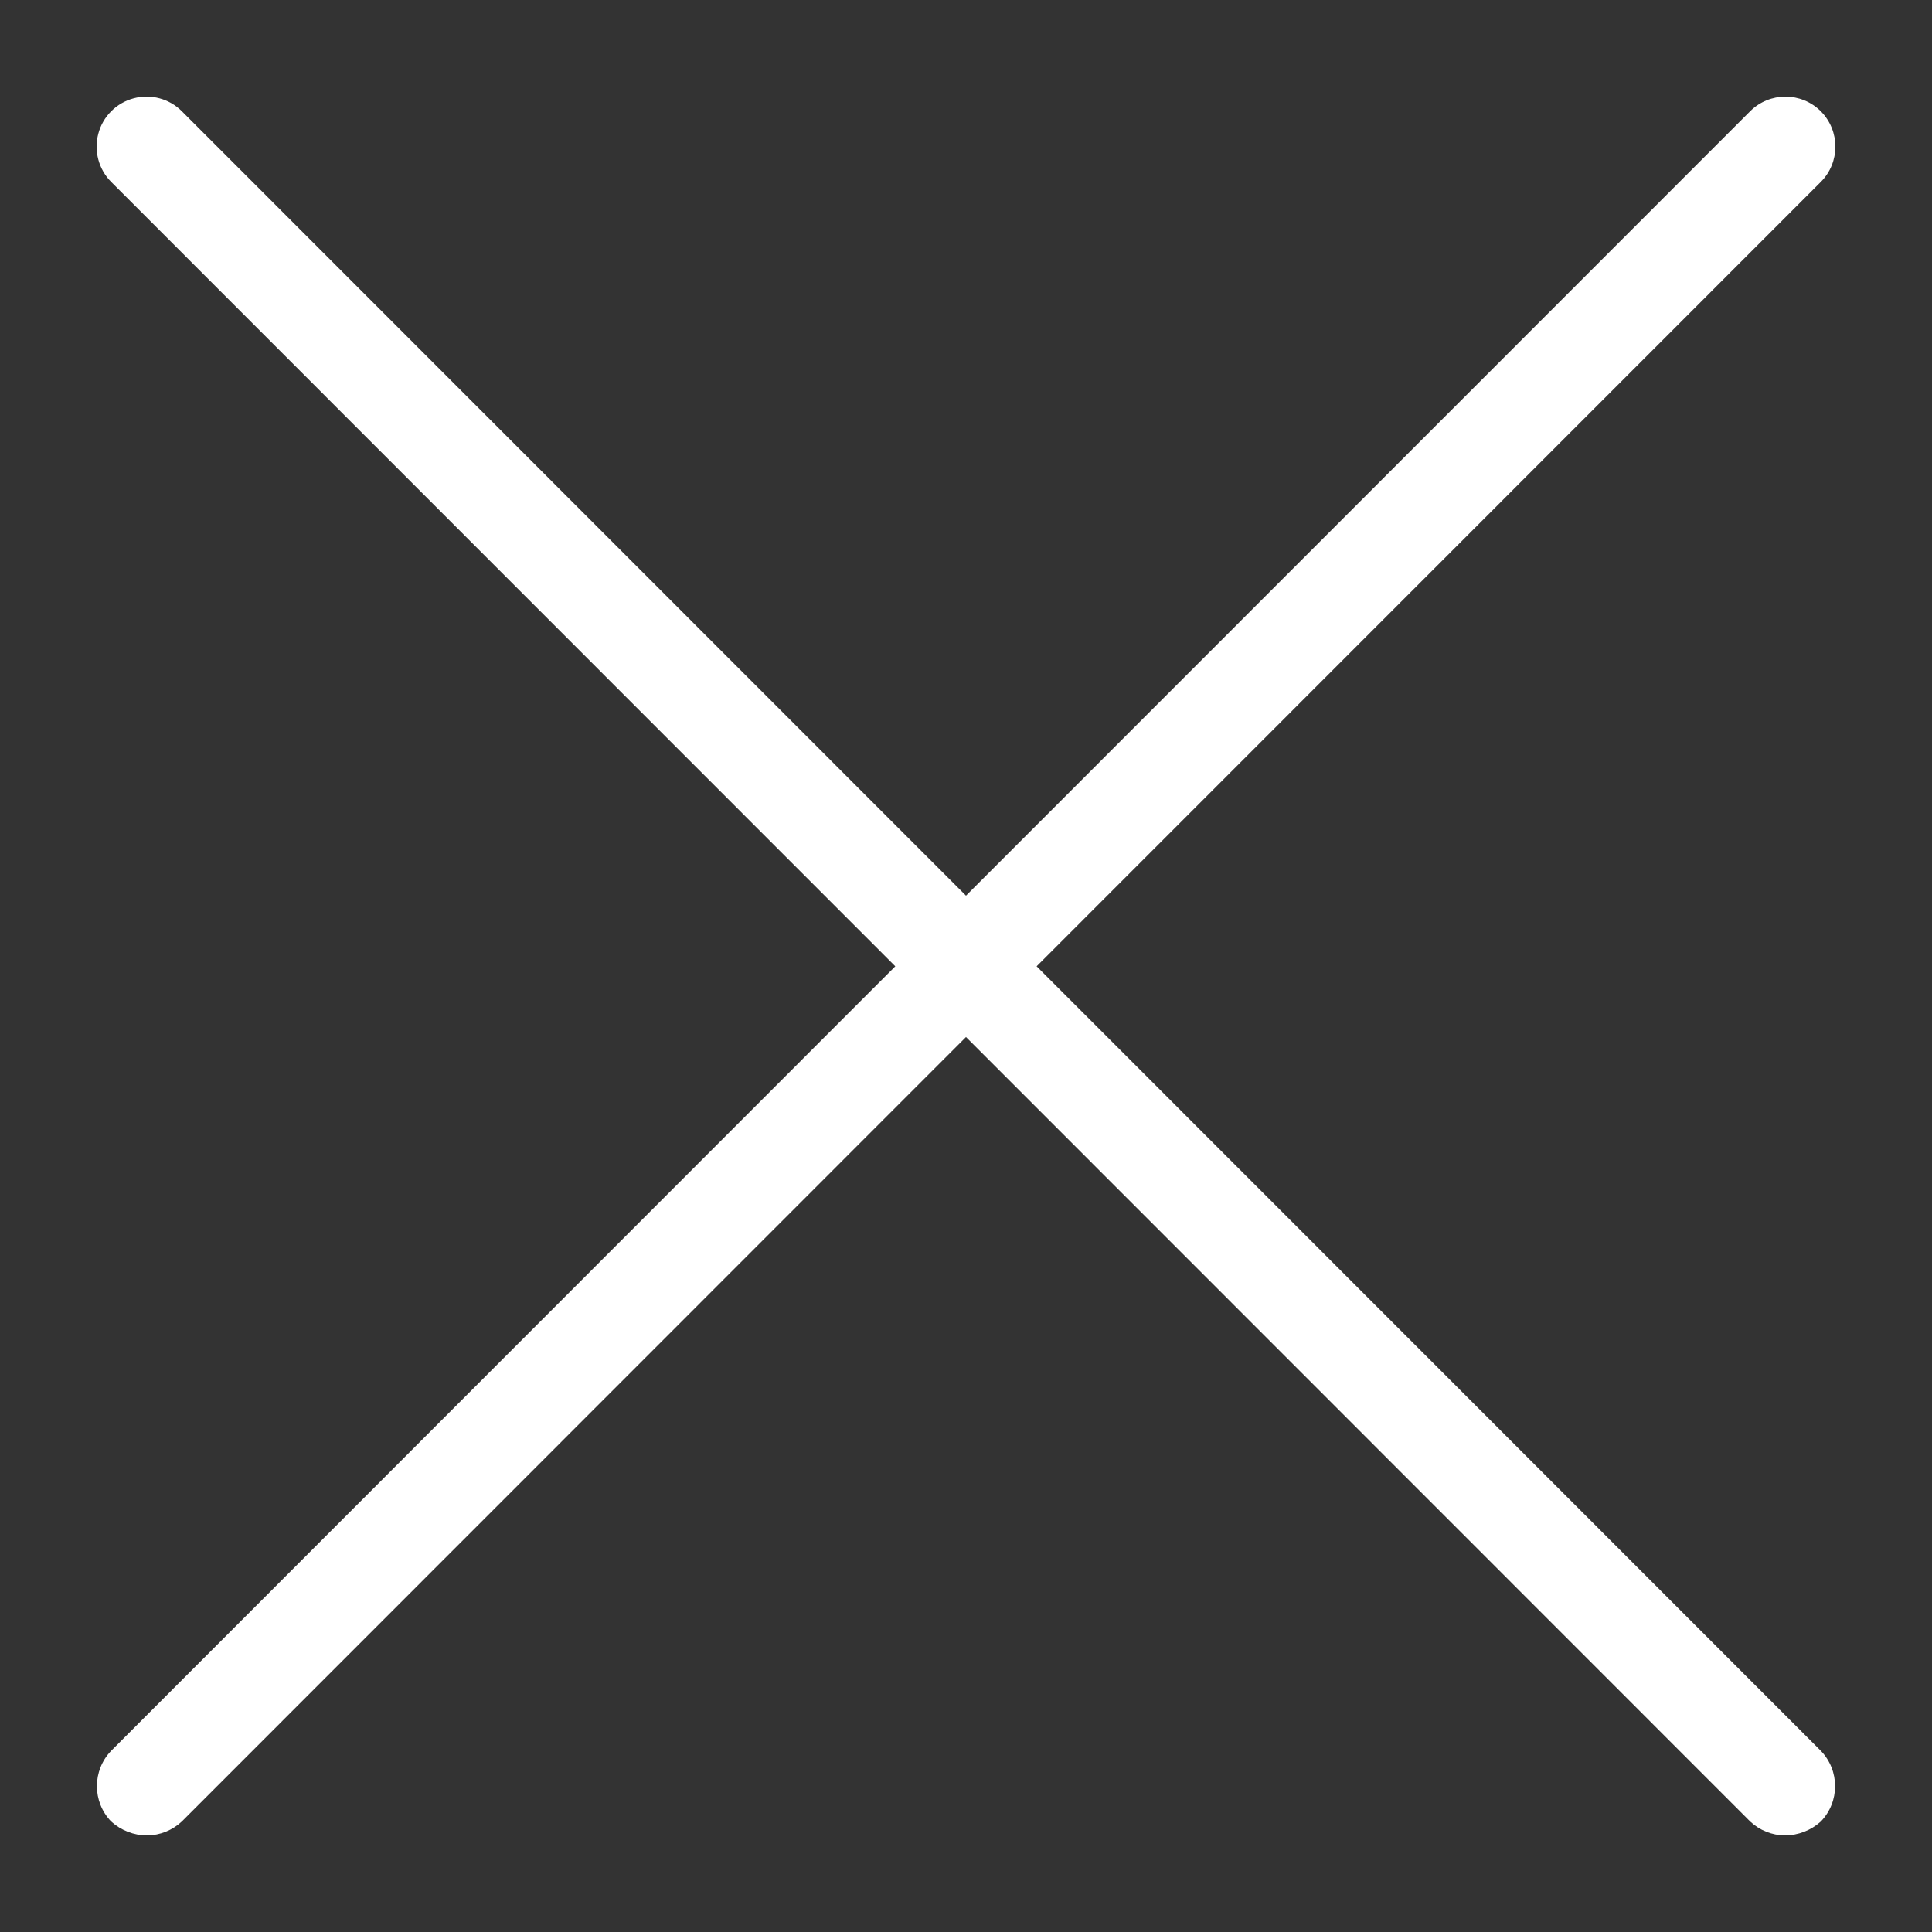 <svg xmlns="http://www.w3.org/2000/svg" width="20" height="20" viewBox="0 0 20 20"><rect x="0" y="0" width="20" height="20" fill="#333333" stroke="none"/><g fill="none" fill-rule="evenodd"><g fill="#fff"><g><g><path d="M18.849 1.152c.201.202.201.53.0.731l-8.118 8.12 8.118 8.121c.197.204.197.528.0.732-.102.092-.234.143-.371.144-.134-.001-.263-.053-.36-.144L10 10.735l-8.117 8.12c-.098.092-.227.144-.36.145-.138.0-.27-.052-.372-.144-.197-.204-.197-.528.0-.732l8.117-8.121-8.117-8.12c-.13-.13-.181-.321-.133-.5.047-.178.187-.318.365-.365.179-.048.37.003.5.134L10 9.272l8.117-8.12c.202-.202.53-.202.732.0z" transform="translate(-856 -107) translate(132 91) translate(724 16)"/></g></g></g></g></svg>